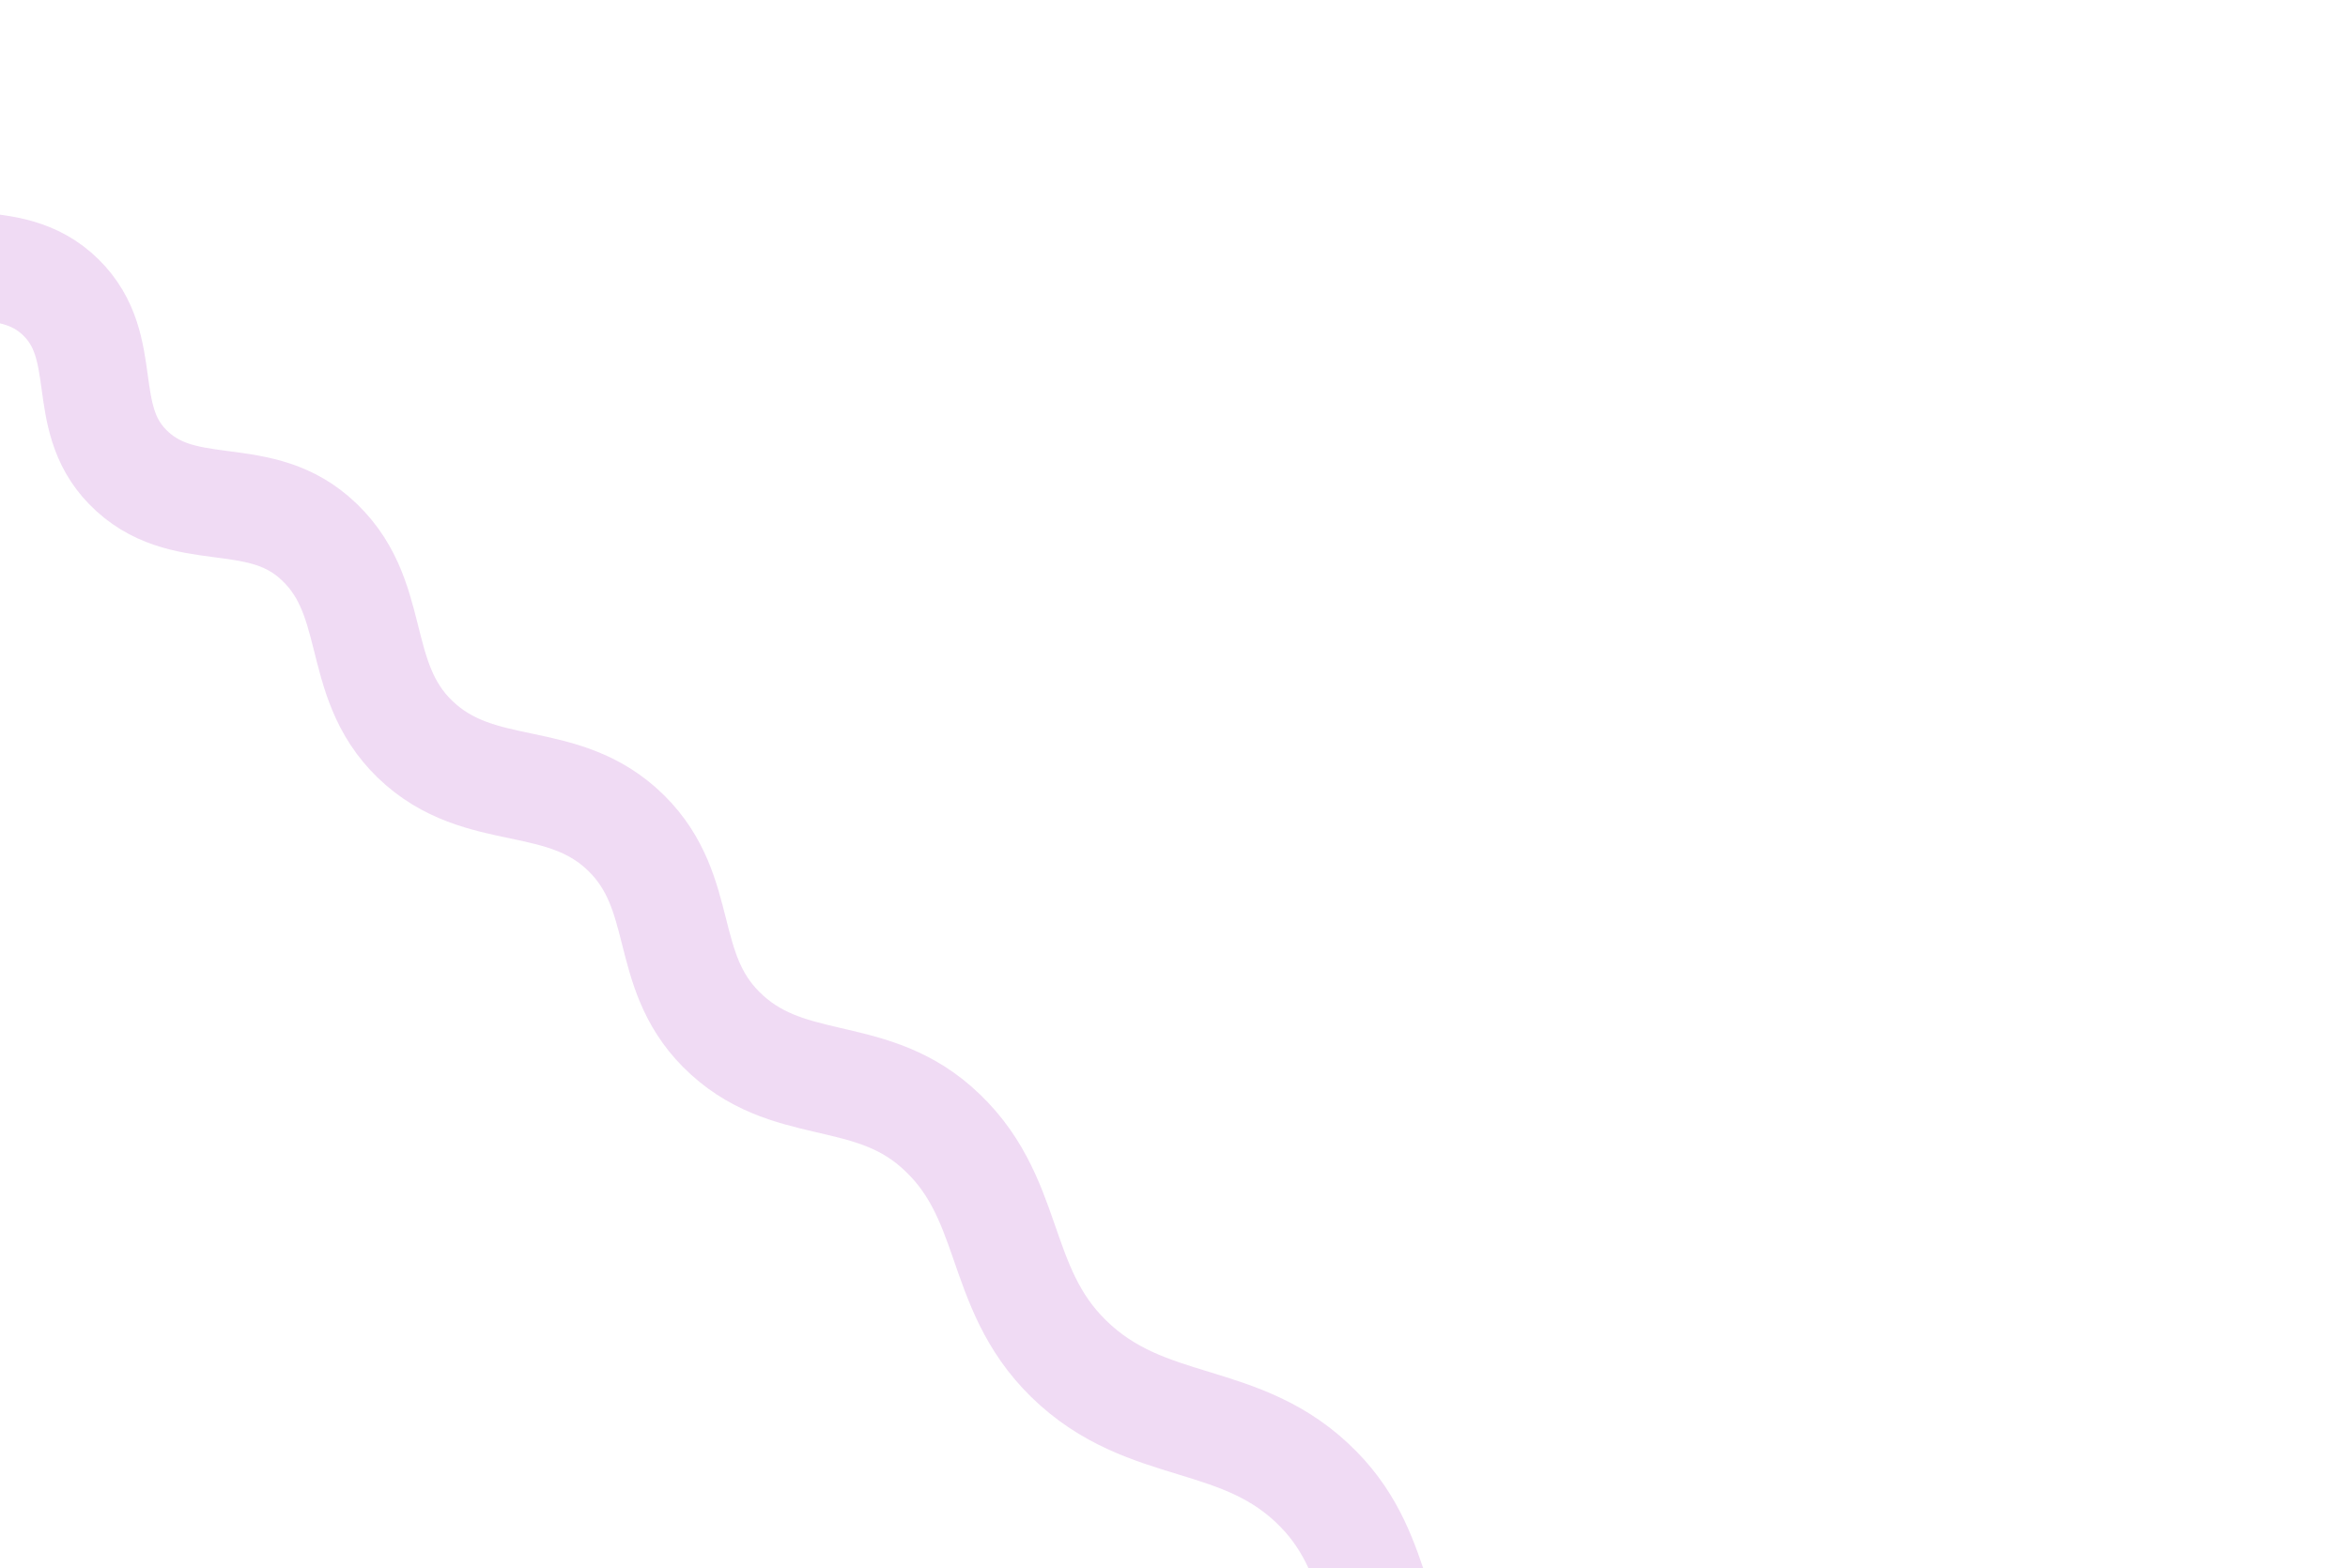 <?xml version="1.0" encoding="UTF-8"?> <svg xmlns="http://www.w3.org/2000/svg" width="877" height="586" viewBox="0 0 877 586" fill="none"><path d="M-86.121 7.908C-86.121 7.908 -63.728 68.47 -44.215 87.351C-24.251 106.668 3.056 91.642 22.811 111.171C41.678 129.823 29.119 155.402 47.625 174.411C67.882 195.219 95.155 181.75 117.202 200.65C142.259 222.13 131.265 253.319 155.027 276.223C179.348 299.665 210.071 287.611 234.043 311.41C256.551 333.755 246.957 362.07 269.317 384.565C293.587 408.981 323.69 398.301 349.608 420.96C378.969 446.628 371.282 480.394 399.168 507.658C428.561 536.395 463.71 527.016 492.47 556.387C517.923 582.379 510.67 613.069 536.928 638.248C563.657 663.879 596.619 652.821 622.322 679.48C644.871 702.868 636.577 730.698 659.126 754.086C684.83 780.746 719.491 768.025 744.52 795.318C765.091 817.751 756.224 844.041 777.243 866.055C805.164 895.3 873.96 903.006 873.96 903.006" stroke="#E4BFEB" stroke-opacity="0.57" stroke-width="40"></path></svg> 